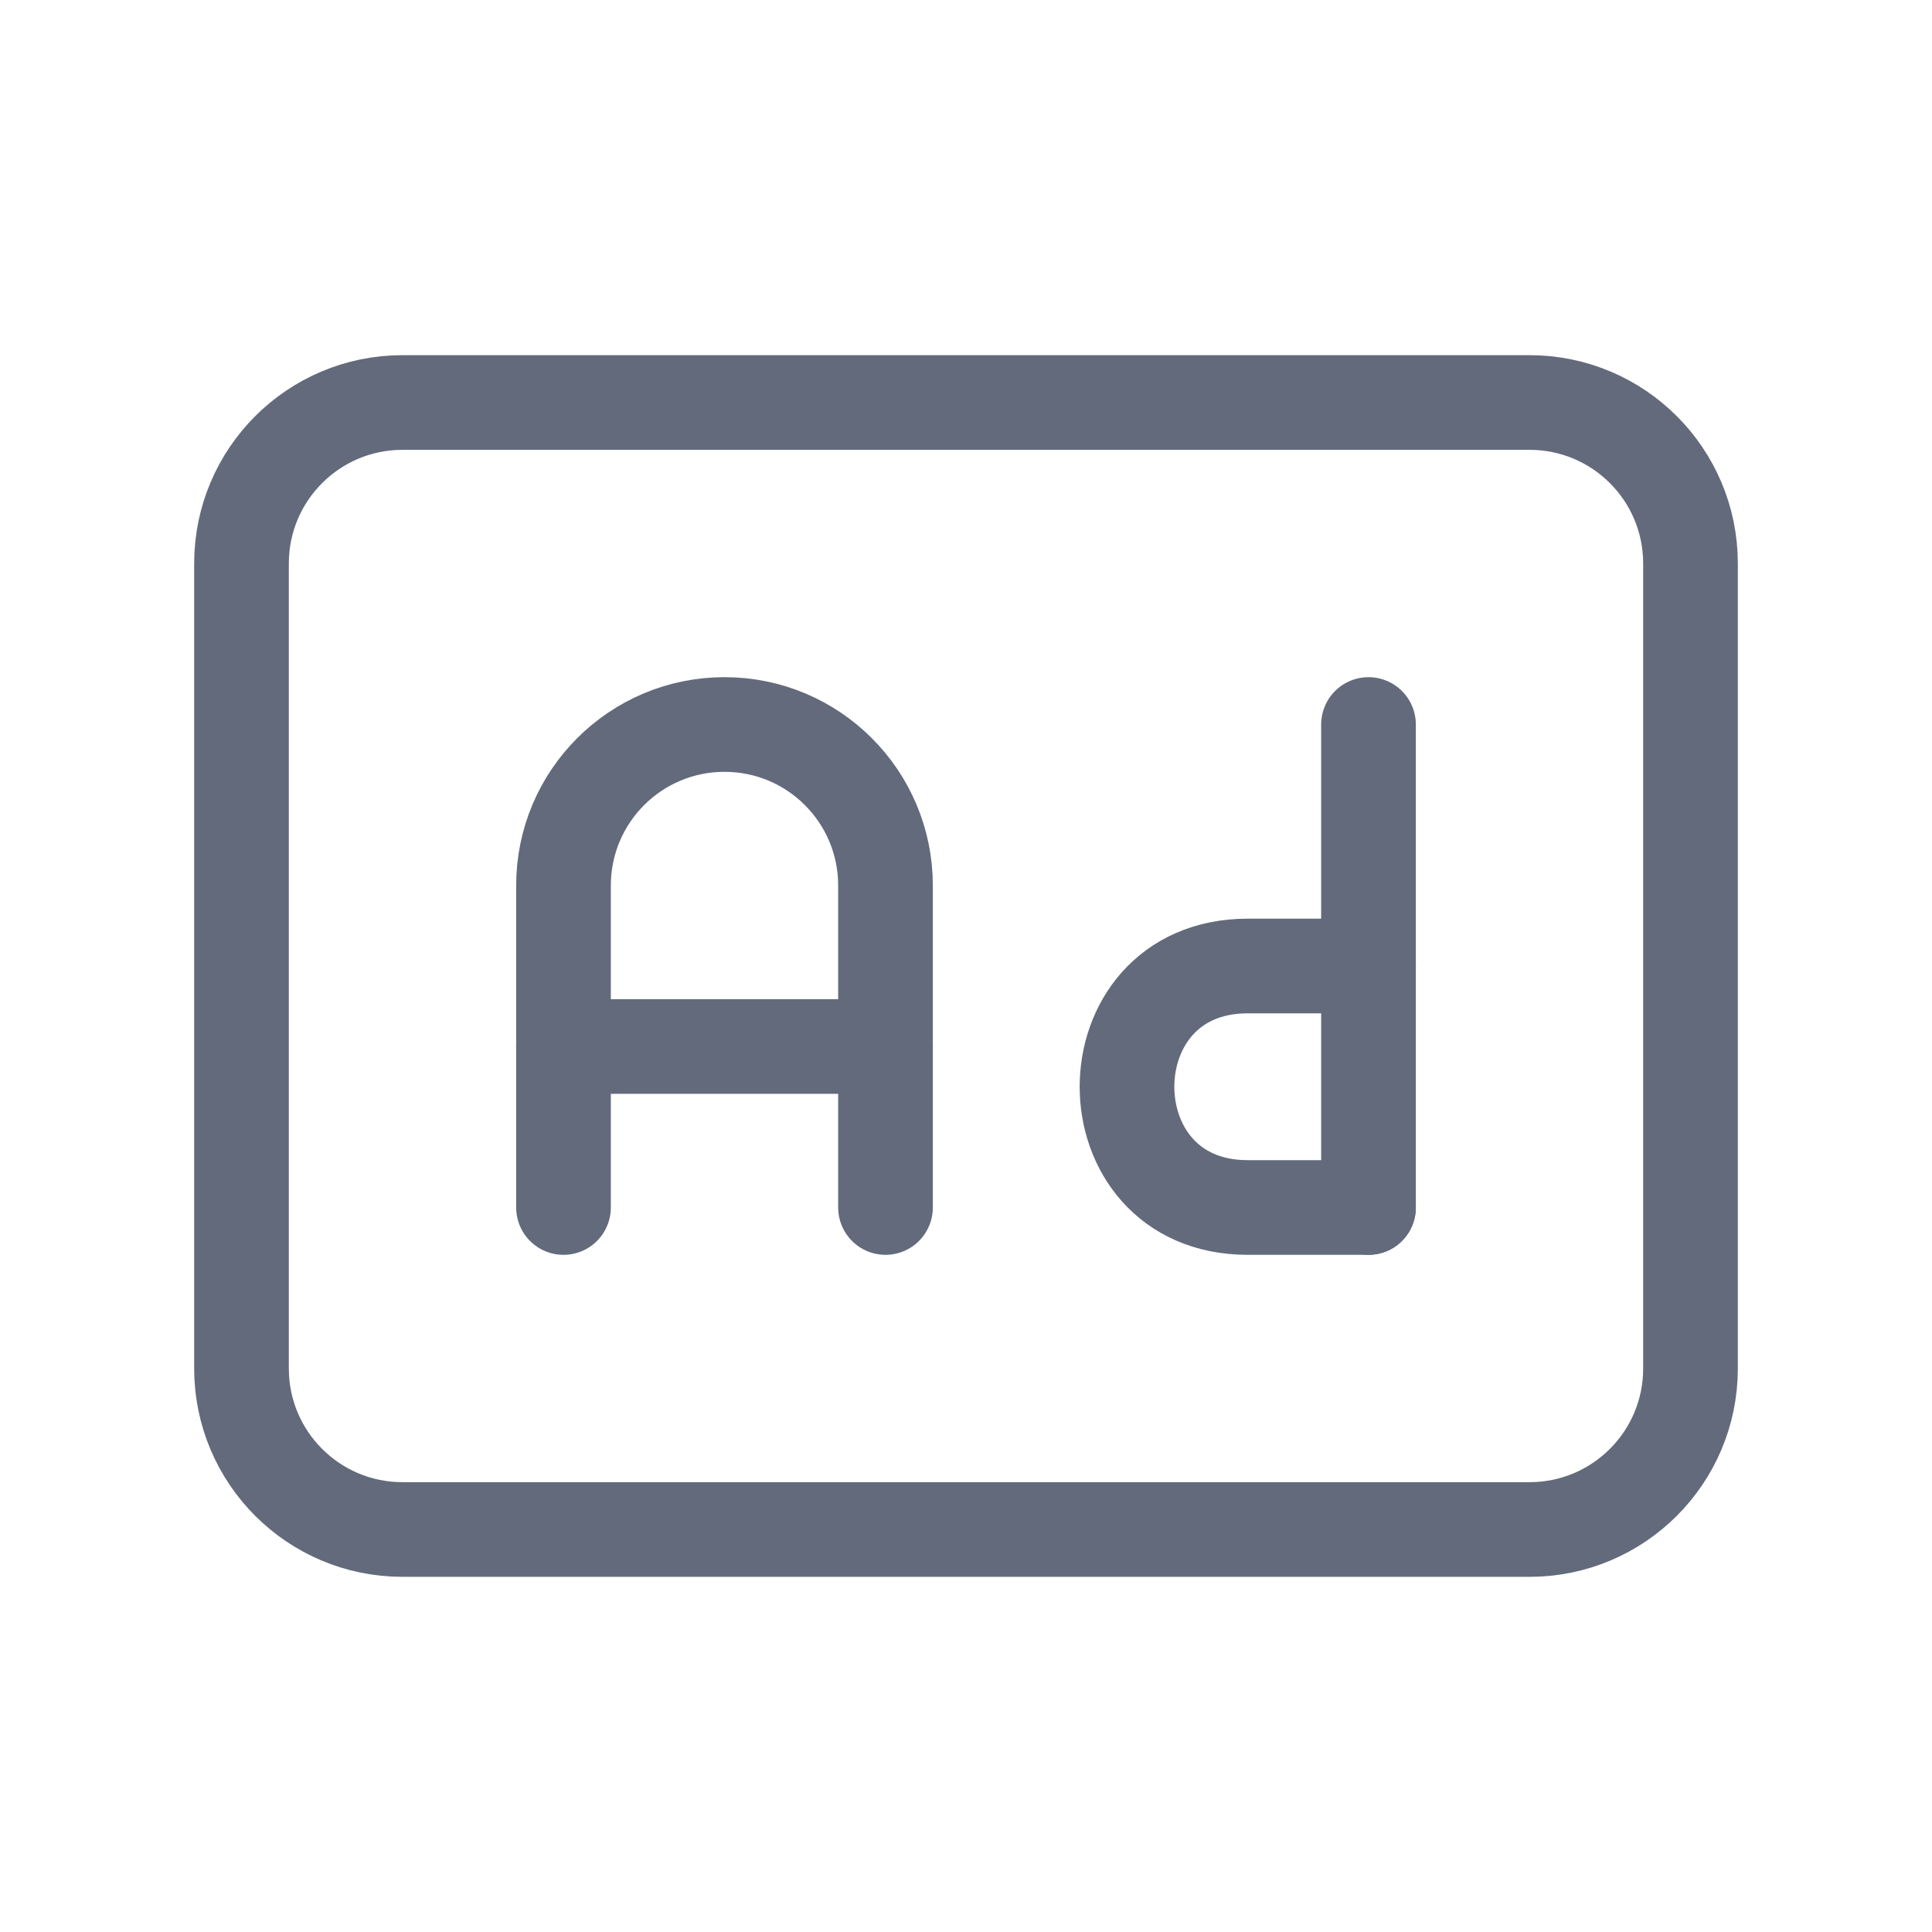 <svg xmlns="http://www.w3.org/2000/svg" width="800px" height="800px" viewBox="0 0 24 24" fill="none" stroke="#636A7C"><g id="SVGRepo_bgCarrier" stroke-width="0"></g><g id="SVGRepo_tracerCarrier" stroke-linecap="round" stroke-linejoin="round"></g><g id="SVGRepo_iconCarrier"><path d="M5 5H19C20.105 5 21 5.895 21 7V17C21 18.105 20.105 19 19 19H5C3.895 19 3 18.105 3 17V7C3 5.895 3.895 5 5 5Z" stroke="#636A7C" stroke-width="1.176" stroke-linecap="round" stroke-linejoin="round"></path><path d="M7 15V11C7 9.895 7.895 9 9 9V9C10.105 9 11 9.895 11 11V15" stroke="#636A7C" stroke-width="1.176" stroke-linecap="round" stroke-linejoin="round"></path><path d="M17 9V15" stroke="#636A7C" stroke-width="1.176" stroke-linecap="round" stroke-linejoin="round"></path><path d="M17 12H15.5C13.5 12 13.5 15 15.5 15H17" stroke="#636A7C" stroke-width="1.176" stroke-linecap="round" stroke-linejoin="round"></path><path d="M7 13H11" stroke="#636A7C" stroke-width="1.176" stroke-linecap="round" stroke-linejoin="round"></path></g></svg>